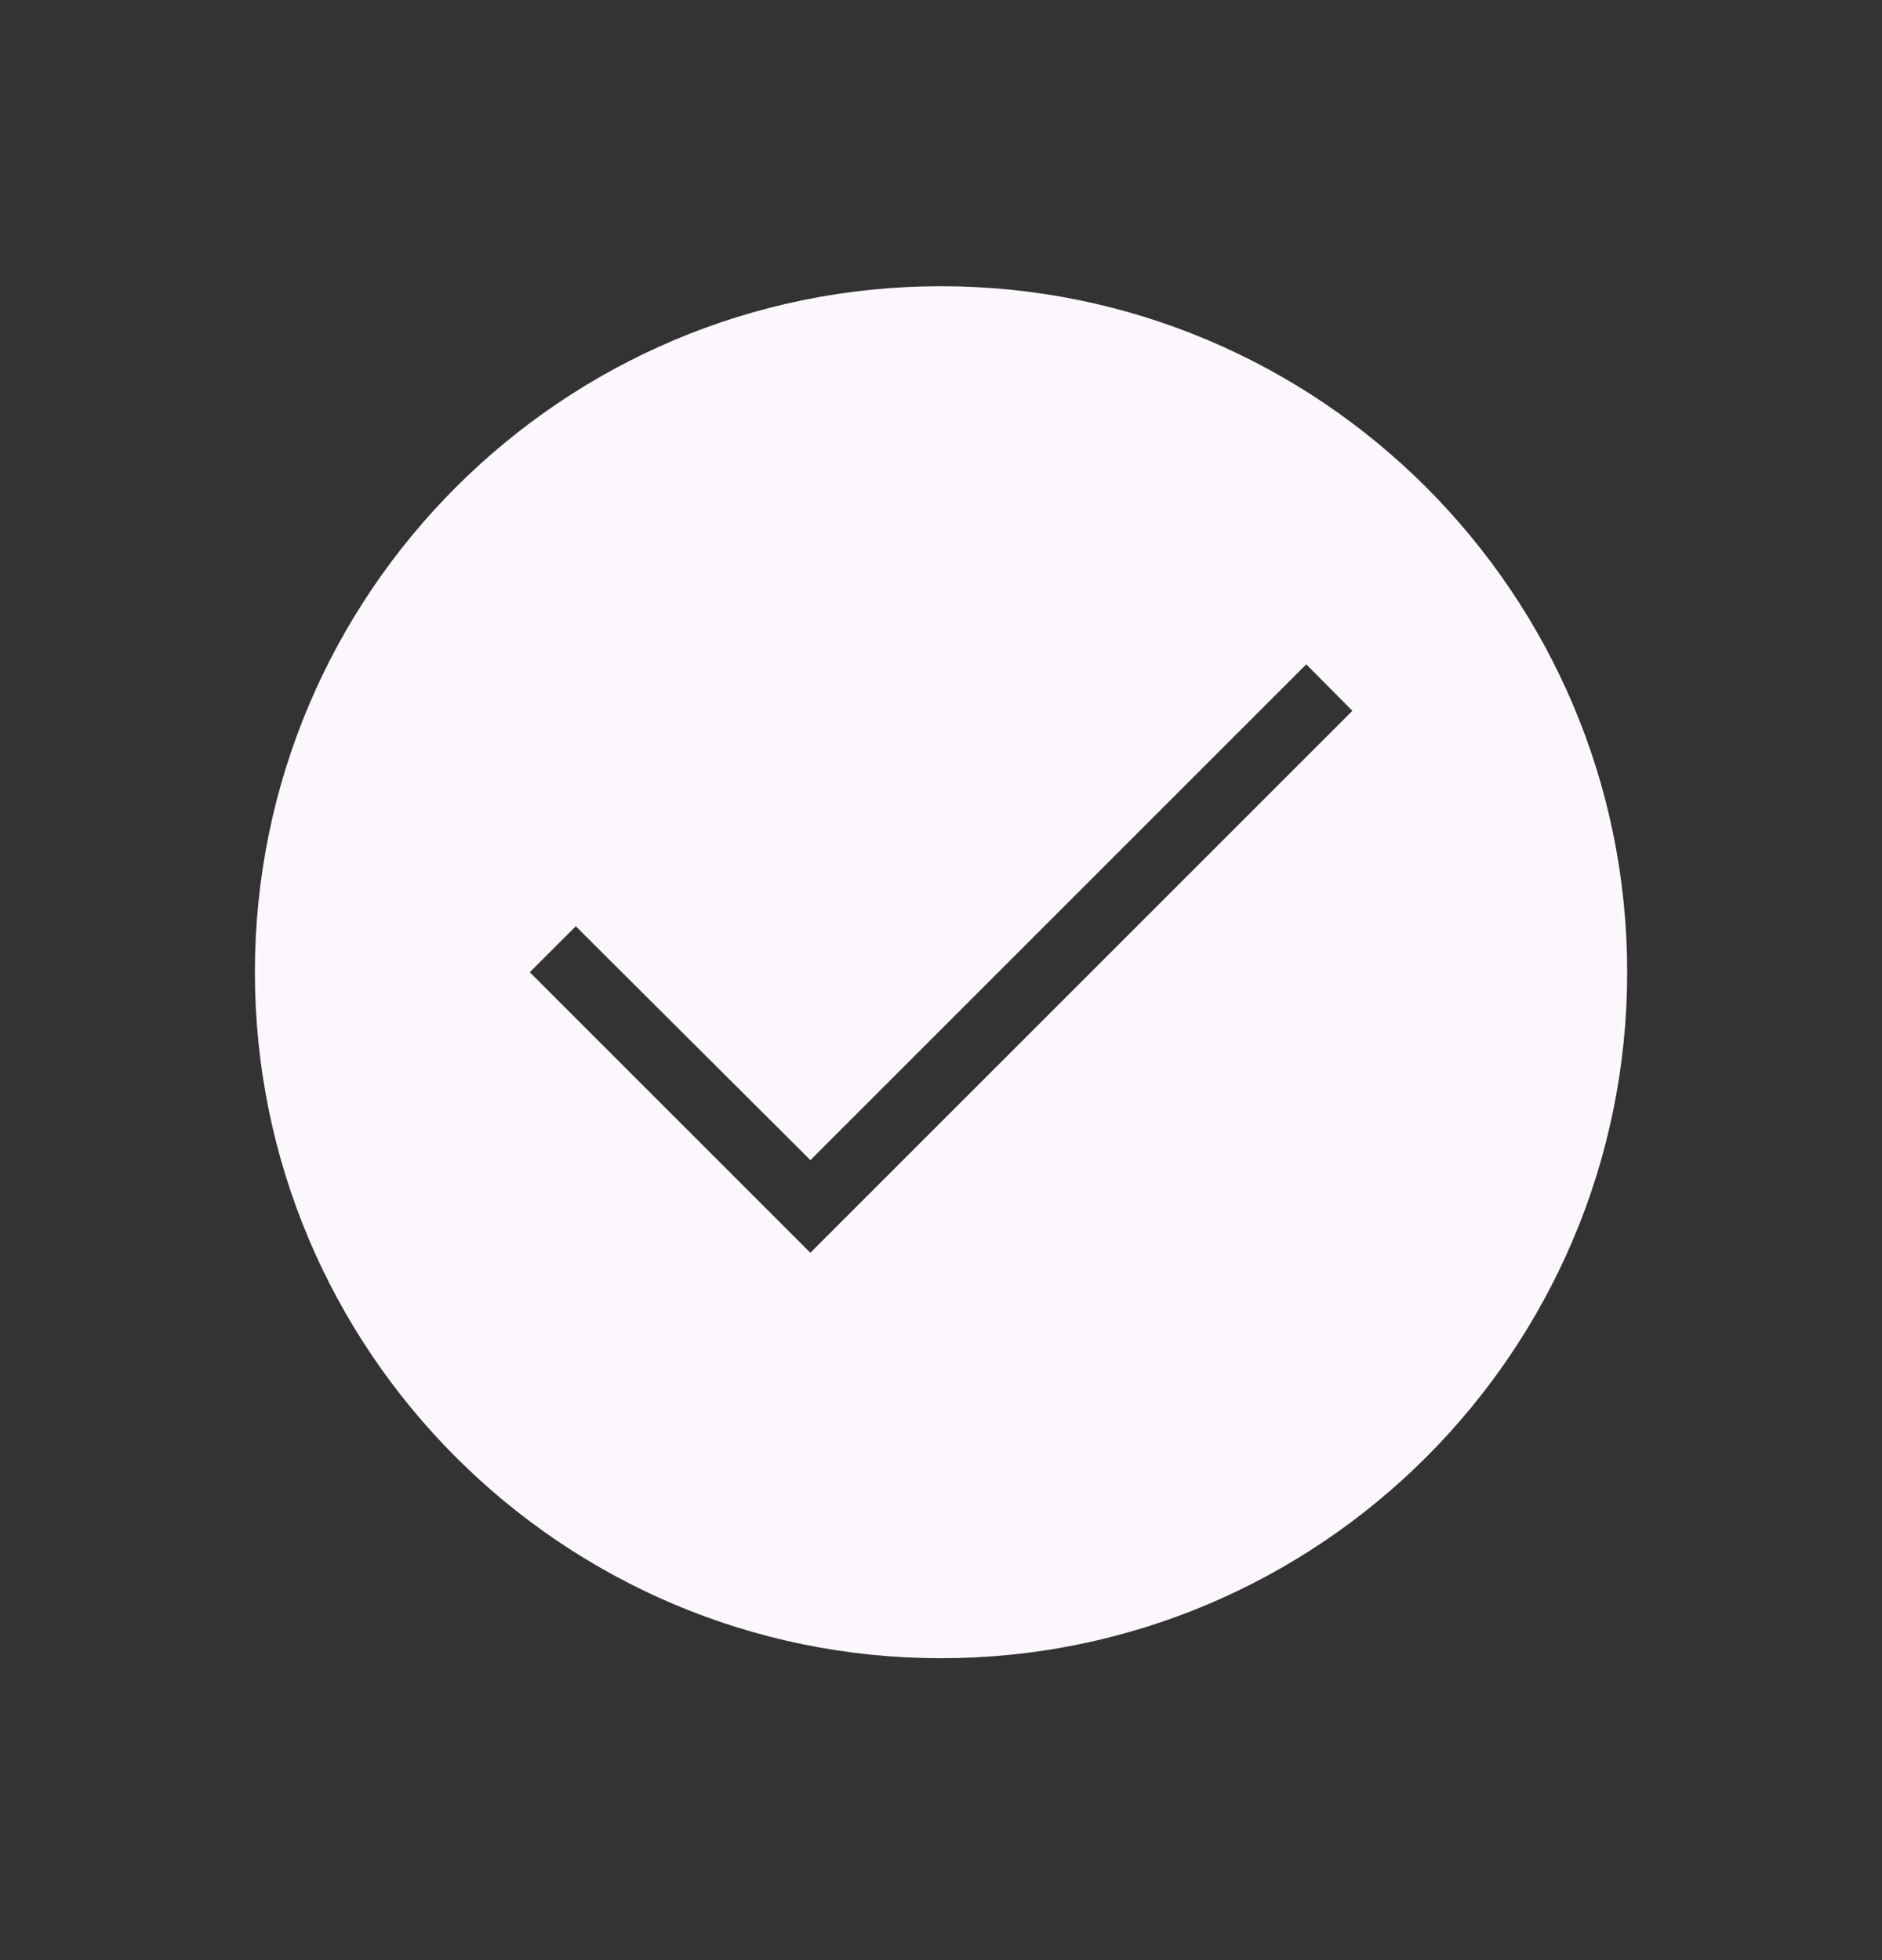 <svg width="24" height="25" viewBox="0 0 24 25" fill="none" xmlns="http://www.w3.org/2000/svg">
<rect x="0" y="0" width="24" height="25" fill="#333333" stroke="none"/>
<path d="M12 4.067C7.4 4.067 3.667 7.8 3.667 12.4C3.667 17 7.4 20.733 12 20.733C16.6 20.733 20.334 17 20.334 12.4C20.334 7.8 16.6 4.067 12 4.067ZM10.334 16.567L6.167 12.4L7.342 11.225L10.334 14.208L16.659 7.883L17.834 9.067L10.334 16.567Z" fill="#FBF7FC" stroke="#FBF7FC" stroke-width="0.833"/>
</svg>
